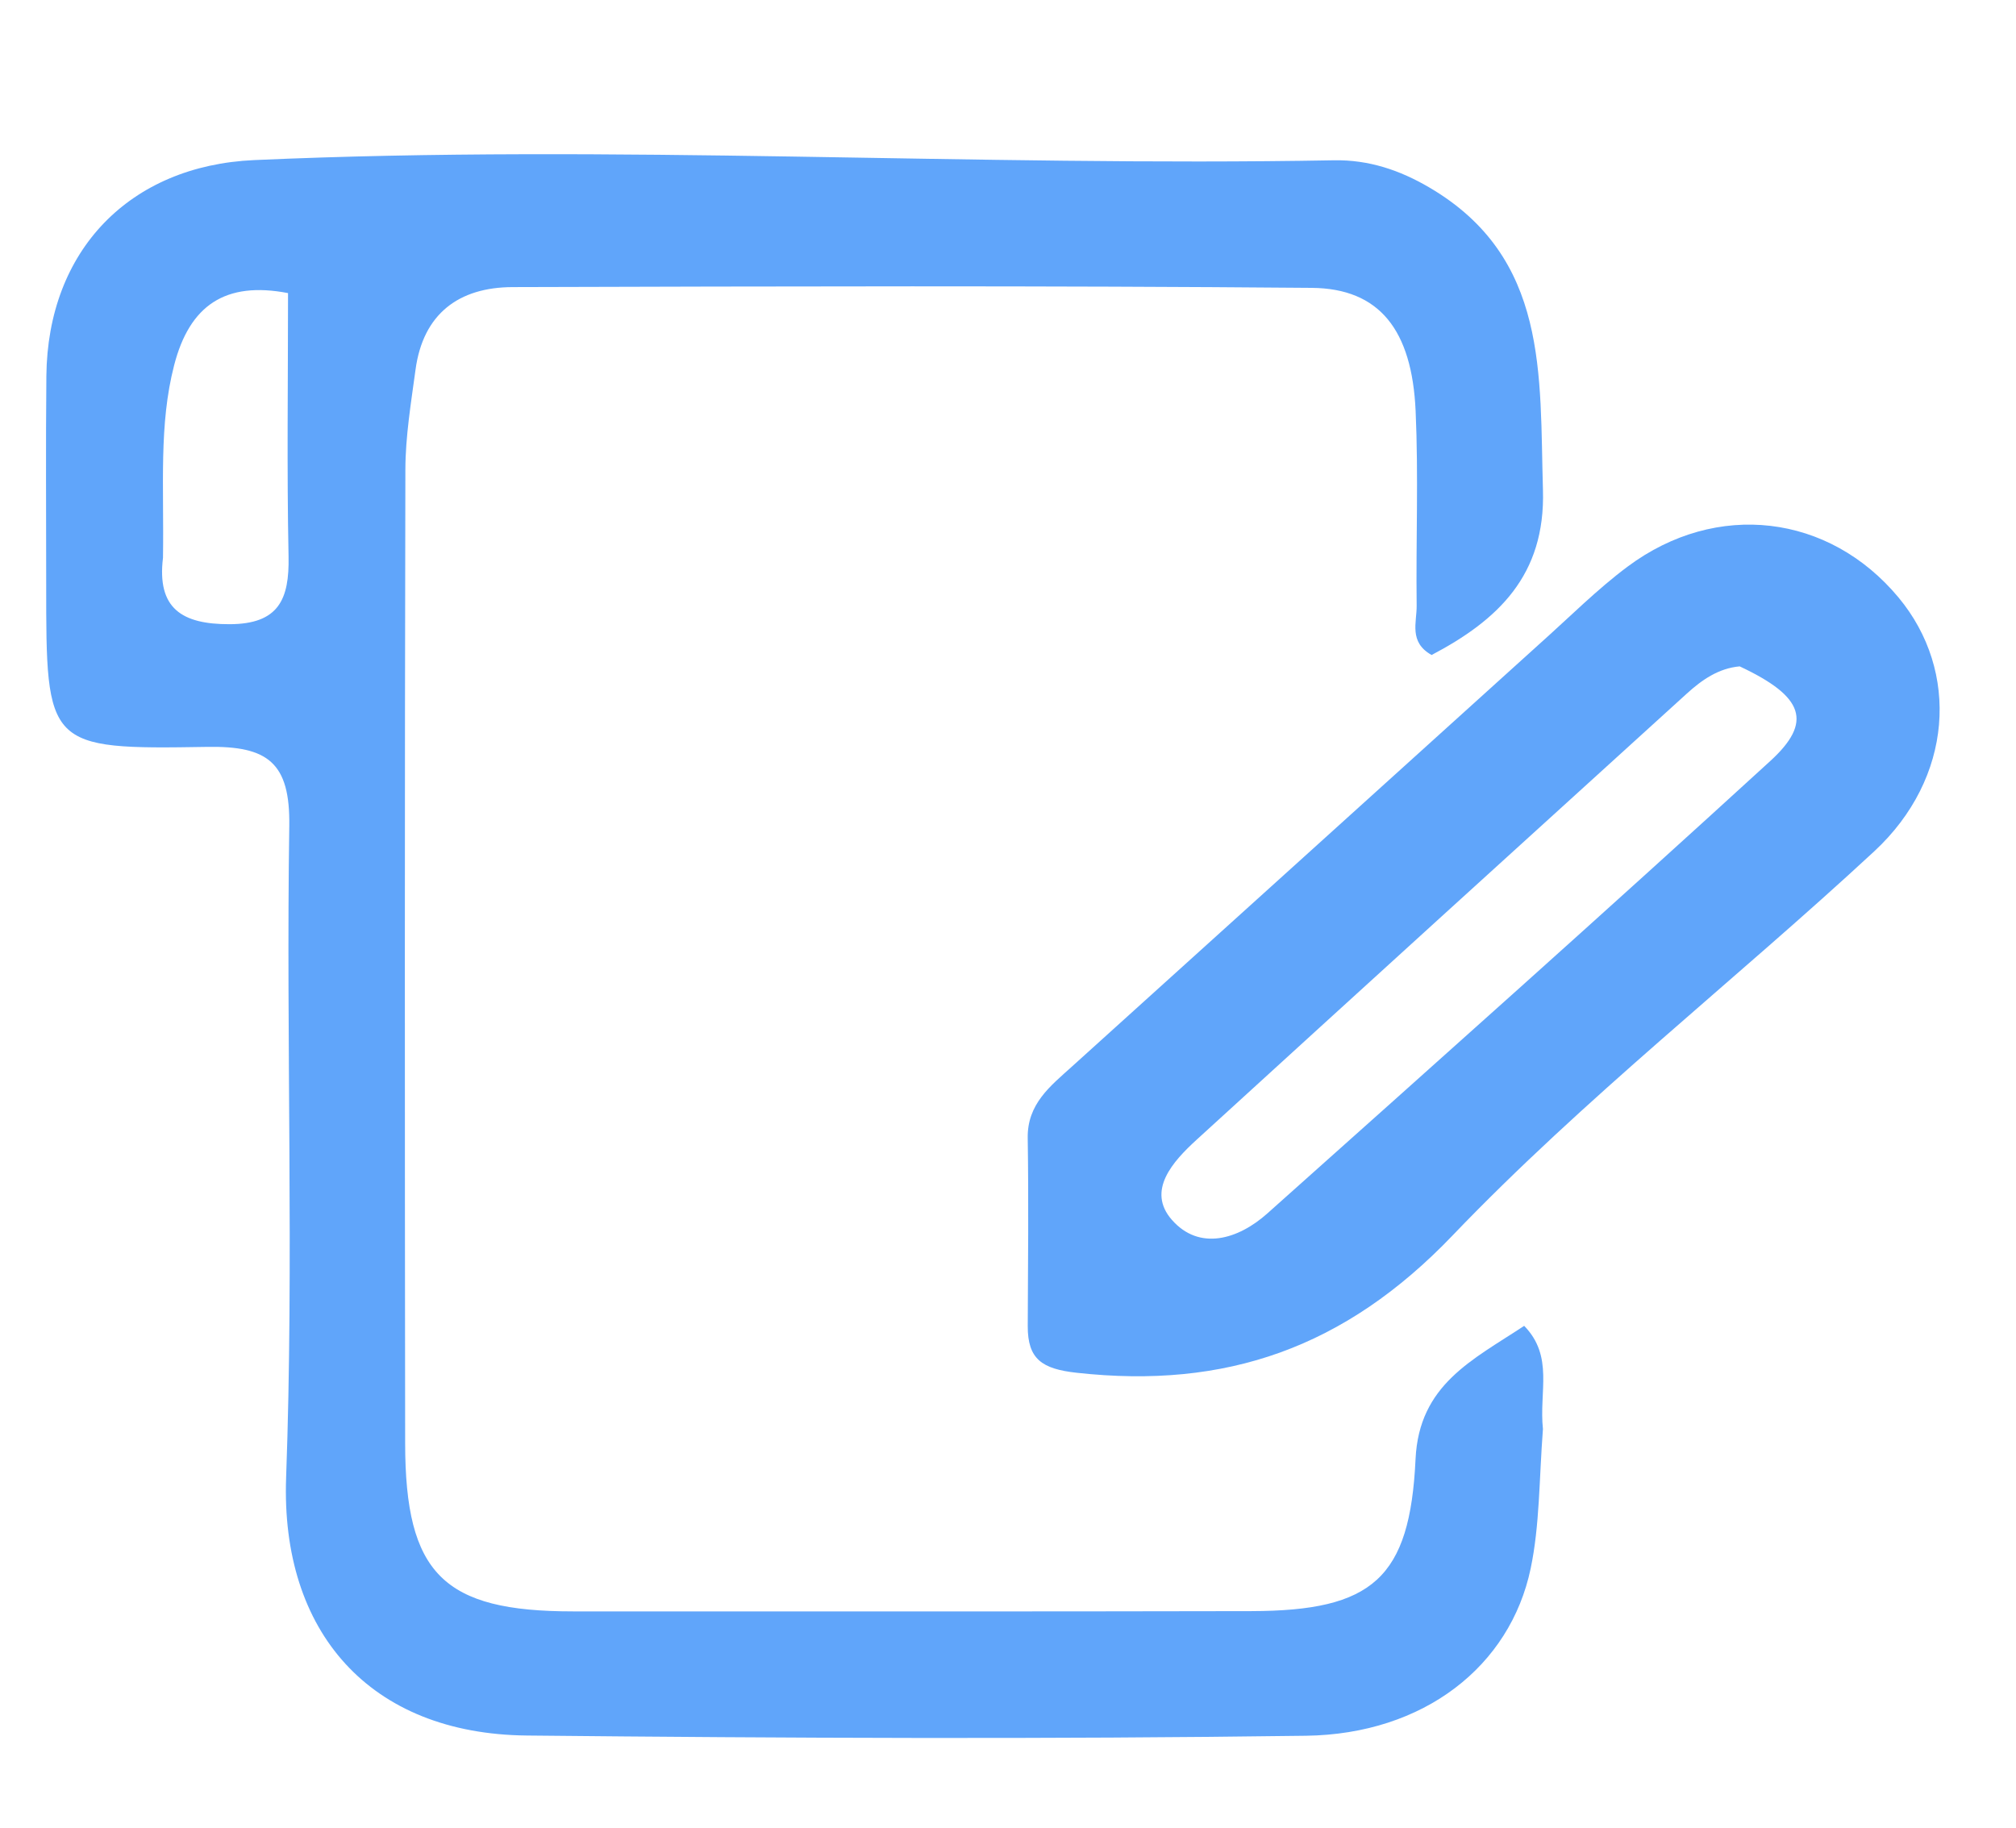<svg version="1.1" xmlns="http://www.w3.org/2000/svg" xmlns:xlink="http://www.w3.org/1999/xlink" viewBox="0 4 150 136" xml:space="preserve">
<path fill="#60A5FA" opacity="1" stroke="none" d="M 114.802 110.33 C 114.515 114.1 114.566 117.484 113.888 120.715 C 112.365 127.97 105.959 133.036 97.167 133.156 C 77.847 133.419 58.52 133.334 39.199 133.139 C 27.492 133.021 20.871 125.418 21.289 113.932 C 21.875 97.795 21.279 81.617 21.524 65.462 C 21.595 60.74 19.924 59.5 15.43 59.575 C 3.44 59.776 3.436 59.598 3.437 47.472 C 3.437 42.308 3.4 37.143 3.45 31.979 C 3.54 22.616 9.665 16.325 18.905 15.912 C 45.688 14.713 72.469 16.409 99.251 15.927 C 101.846 15.88 104.16 16.664 106.353 17.952 C 115.258 23.179 114.546 31.911 114.803 40.456 C 114.995 46.819 111.447 50.143 106.52 52.738 C 104.806 51.782 105.421 50.301 105.406 49.068 C 105.348 44.237 105.546 39.398 105.329 34.577 C 105.058 28.552 102.641 25.463 97.602 25.42 C 77.781 25.249 57.958 25.306 38.135 25.363 C 34.149 25.375 31.48 27.338 30.917 31.508 C 30.584 33.974 30.168 36.458 30.162 38.934 C 30.109 63.089 30.117 87.245 30.145 111.4 C 30.156 121.11 32.987 123.903 42.634 123.902 C 59.459 123.9 76.285 123.92 93.11 123.882 C 102.121 123.862 104.909 121.455 105.324 112.567 C 105.584 107.018 109.576 105.189 113.406 102.655 C 115.621 104.928 114.505 107.544 114.802 110.33 M 12.127 45.505 C 11.669 49.273 13.533 50.454 17.081 50.446 C 20.744 50.438 21.535 48.589 21.47 45.405 C 21.34 38.947 21.431 32.484 21.431 25.809 C 16.776 24.913 14.109 26.709 12.956 31.18 C 11.813 35.611 12.208 40.106 12.127 45.505 Z" id="object-2"></path>
<path fill="#60A5FA" opacity="1" stroke="none" d="M 114.474 51.978 C 116.847 49.858 118.855 47.832 121.118 46.149 C 127.733 41.229 136.088 42.246 141.257 48.456 C 145.837 53.958 145.313 61.915 139.452 67.347 C 129.072 76.968 117.839 85.738 108.077 95.931 C 100.068 104.295 91.212 107.375 80.114 106.147 C 77.546 105.863 76.458 105.149 76.469 102.668 C 76.49 98.004 76.539 93.339 76.467 88.676 C 76.429 86.141 78.15 84.815 79.746 83.372 C 91.233 72.985 102.73 62.609 114.474 51.978 M 129.44 53.584 C 127.861 53.727 126.63 54.591 125.518 55.6 C 113.344 66.655 101.177 77.717 89.035 88.806 C 87.27 90.419 85.284 92.599 87.198 94.774 C 89.238 97.092 92.126 96.23 94.299 94.289 C 106.814 83.113 119.342 71.95 131.72 60.623 C 134.874 57.736 134.266 55.848 129.44 53.584 Z" id="object-3"></path>
</svg>
